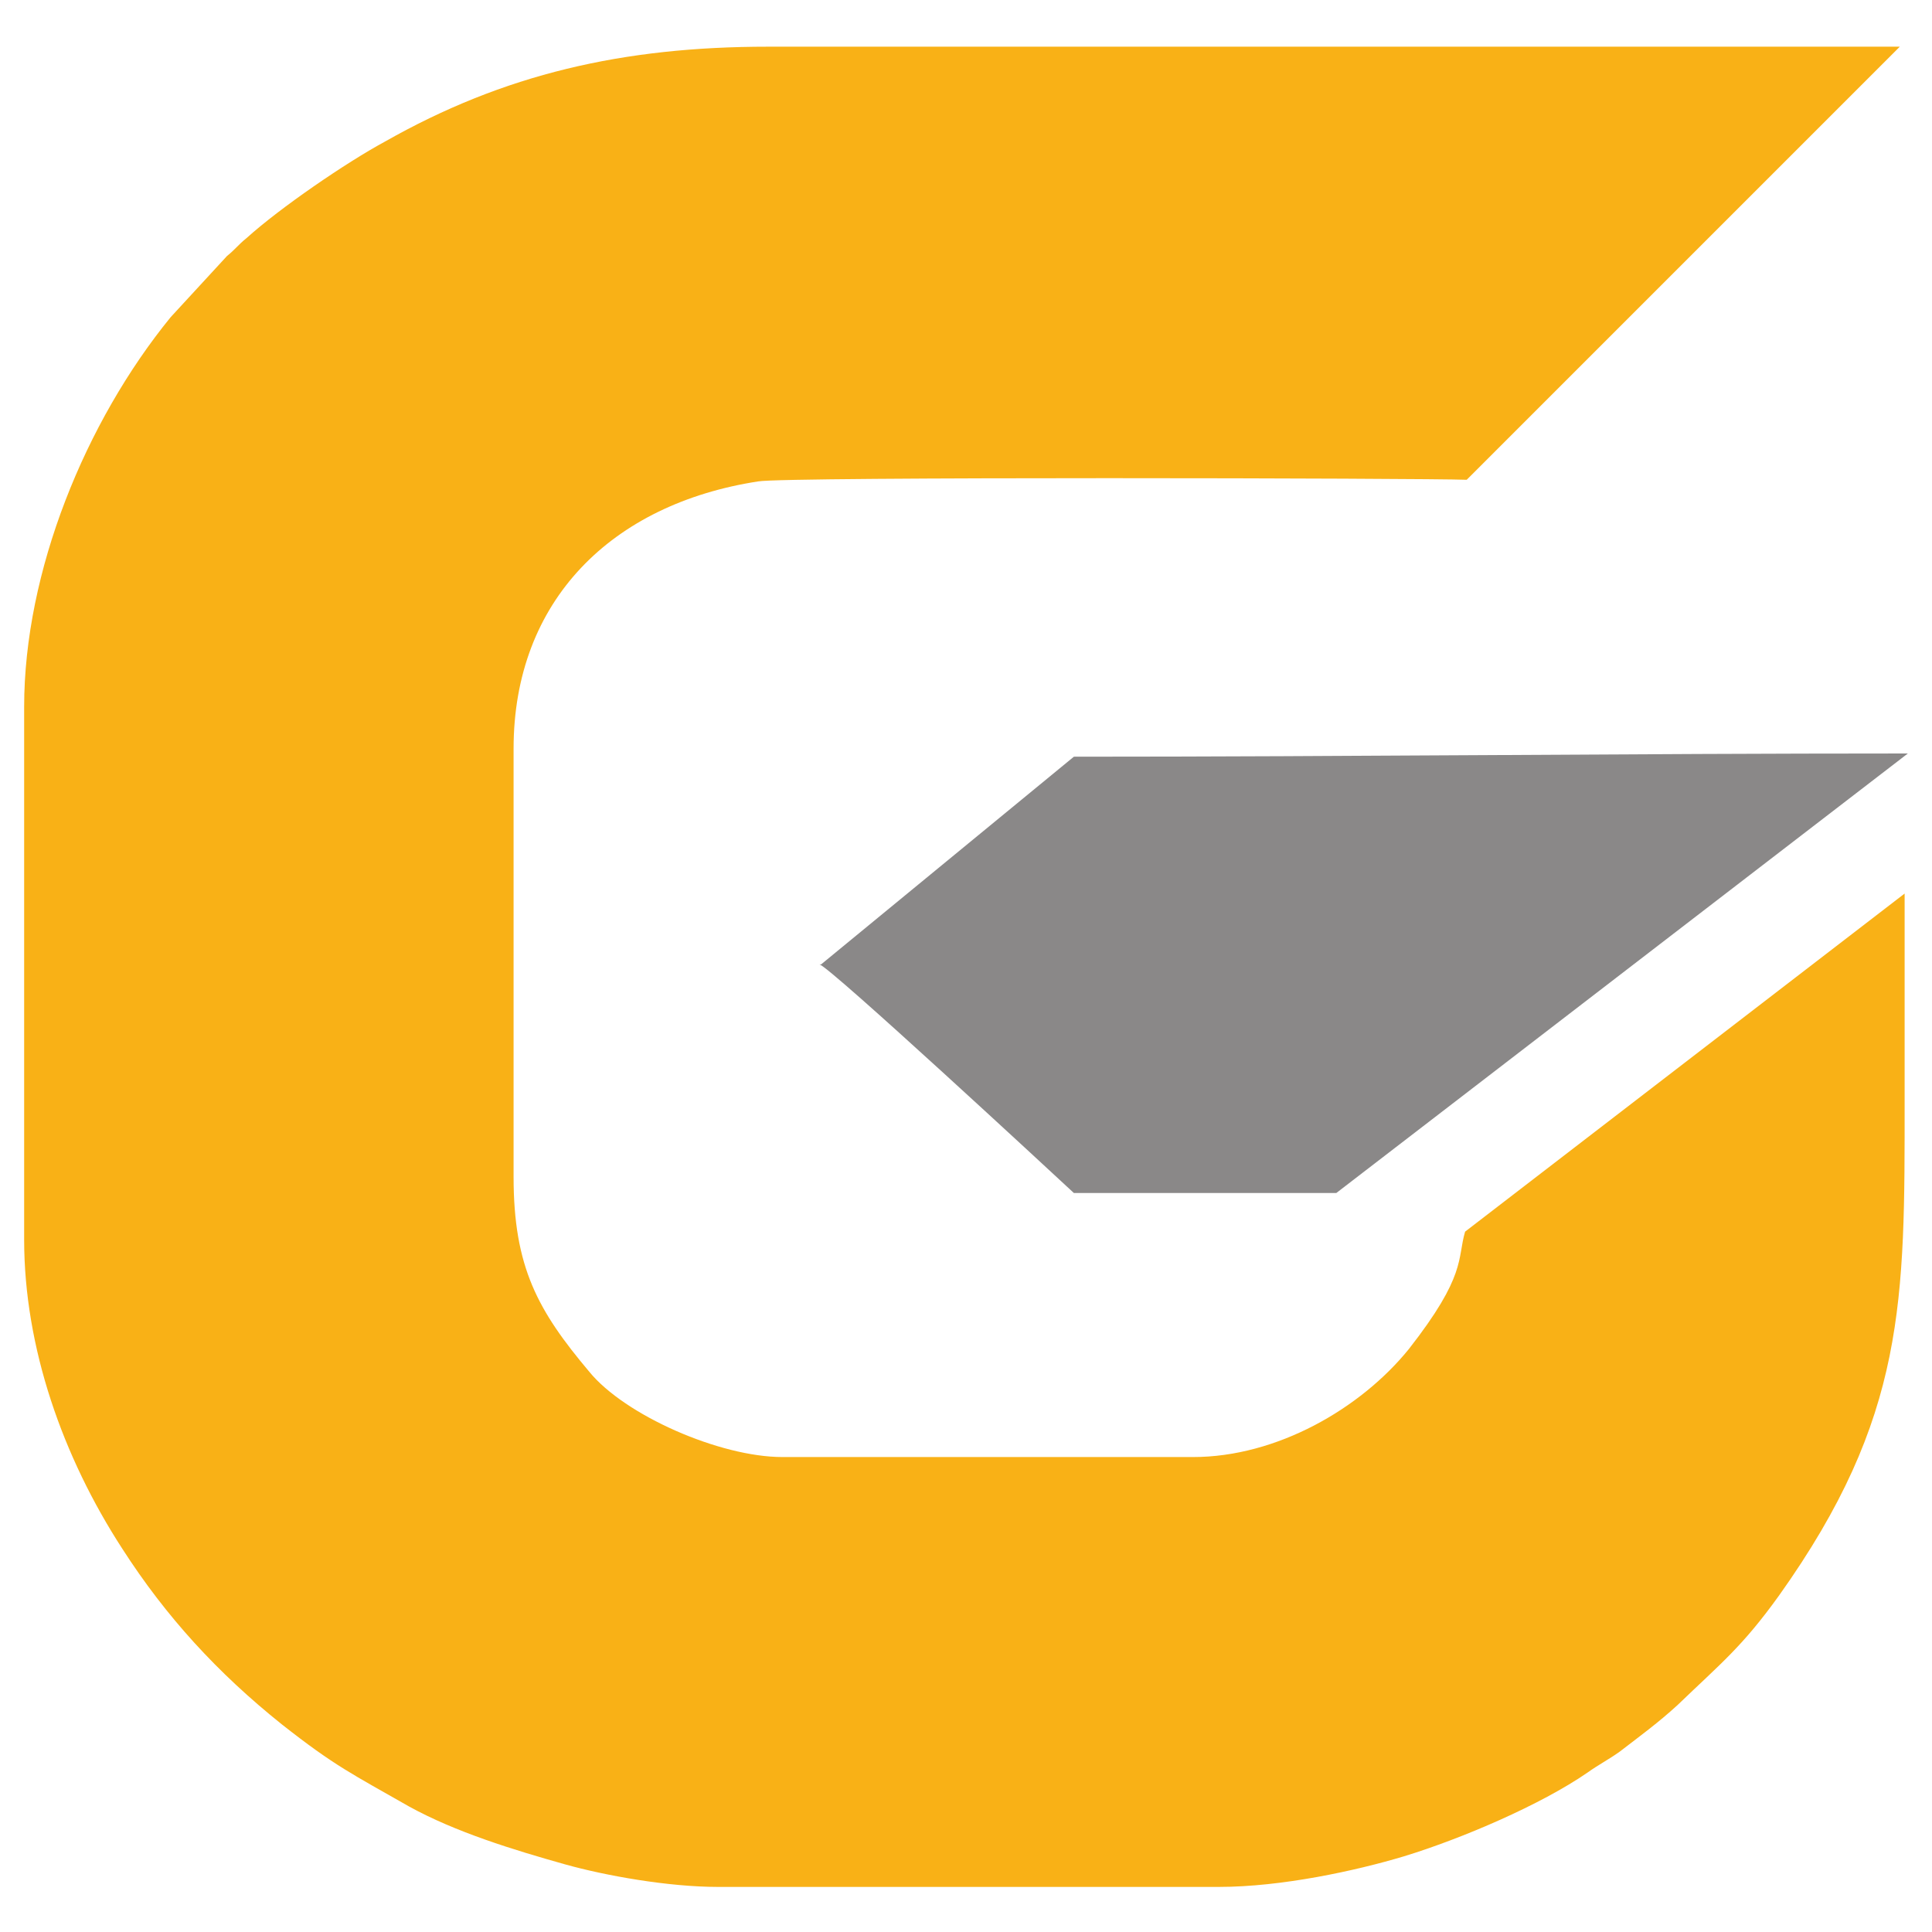 <?xml version="1.0" encoding="UTF-8"?>
<svg id="_Слой_1" data-name=" Слой 1" xmlns="http://www.w3.org/2000/svg" version="1.1" viewBox="0 0 120 120">
  <defs>
    <style>
      .cls-1 {
        fill: #f9b116;
      }

      .cls-1, .cls-2 {
        fill-rule: evenodd;
        stroke-width: 0px;
      }

      .cls-2 {
        fill: #8a8888;
      }
    </style>
  </defs>
  <path class="cls-1" d="M1.5,43.9v33.1c0,6.7,2.4,13.5,6.1,19.2,2.7,4.2,5.9,7.7,9.9,10.9,3.3,2.6,4.4,3.1,7.9,5.1,2.9,1.6,6.5,2.7,9.7,3.6,2.5.7,6.4,1.4,9.5,1.4h31.1c3.9,0,8.5-1,11.5-1.9,3.6-1.1,8.5-3.2,11.4-5.2.7-.5,1.3-.8,2-1.3,1.3-1,2.4-1.8,3.6-2.9,2.7-2.6,4-3.6,6.3-6.8,7.9-11.1,7.8-18.3,7.8-30.7v-12.9l-27.3,21c-.5,1.7.1,2.7-3.5,7.3-3,3.7-8.2,6.7-13.4,6.7h-25.5c-3.9,0-9.8-2.6-12-5.3-3.2-3.8-4.7-6.5-4.7-12.1v-26.6c0-9.2,6.1-15.2,15.2-16.6,1.7-.3,41.6-.2,44-.1L118,2.9H47.7c-9,0-16.4,1.7-23.8,5.9-2.4,1.3-6.5,4.1-8.6,6-.5.4-.7.7-1.2,1.1l-3.5,3.8C5.3,26.2,1.5,35.5,1.5,43.9Z"/>
  <path class="cls-2" d="M50.9,59.9c.7.2,14.4,12.9,15.8,14.2h16.3l35.5-27.3c-17.3,0-34.6.2-51.8.2l-15.7,12.9h0Z"/>
</svg>